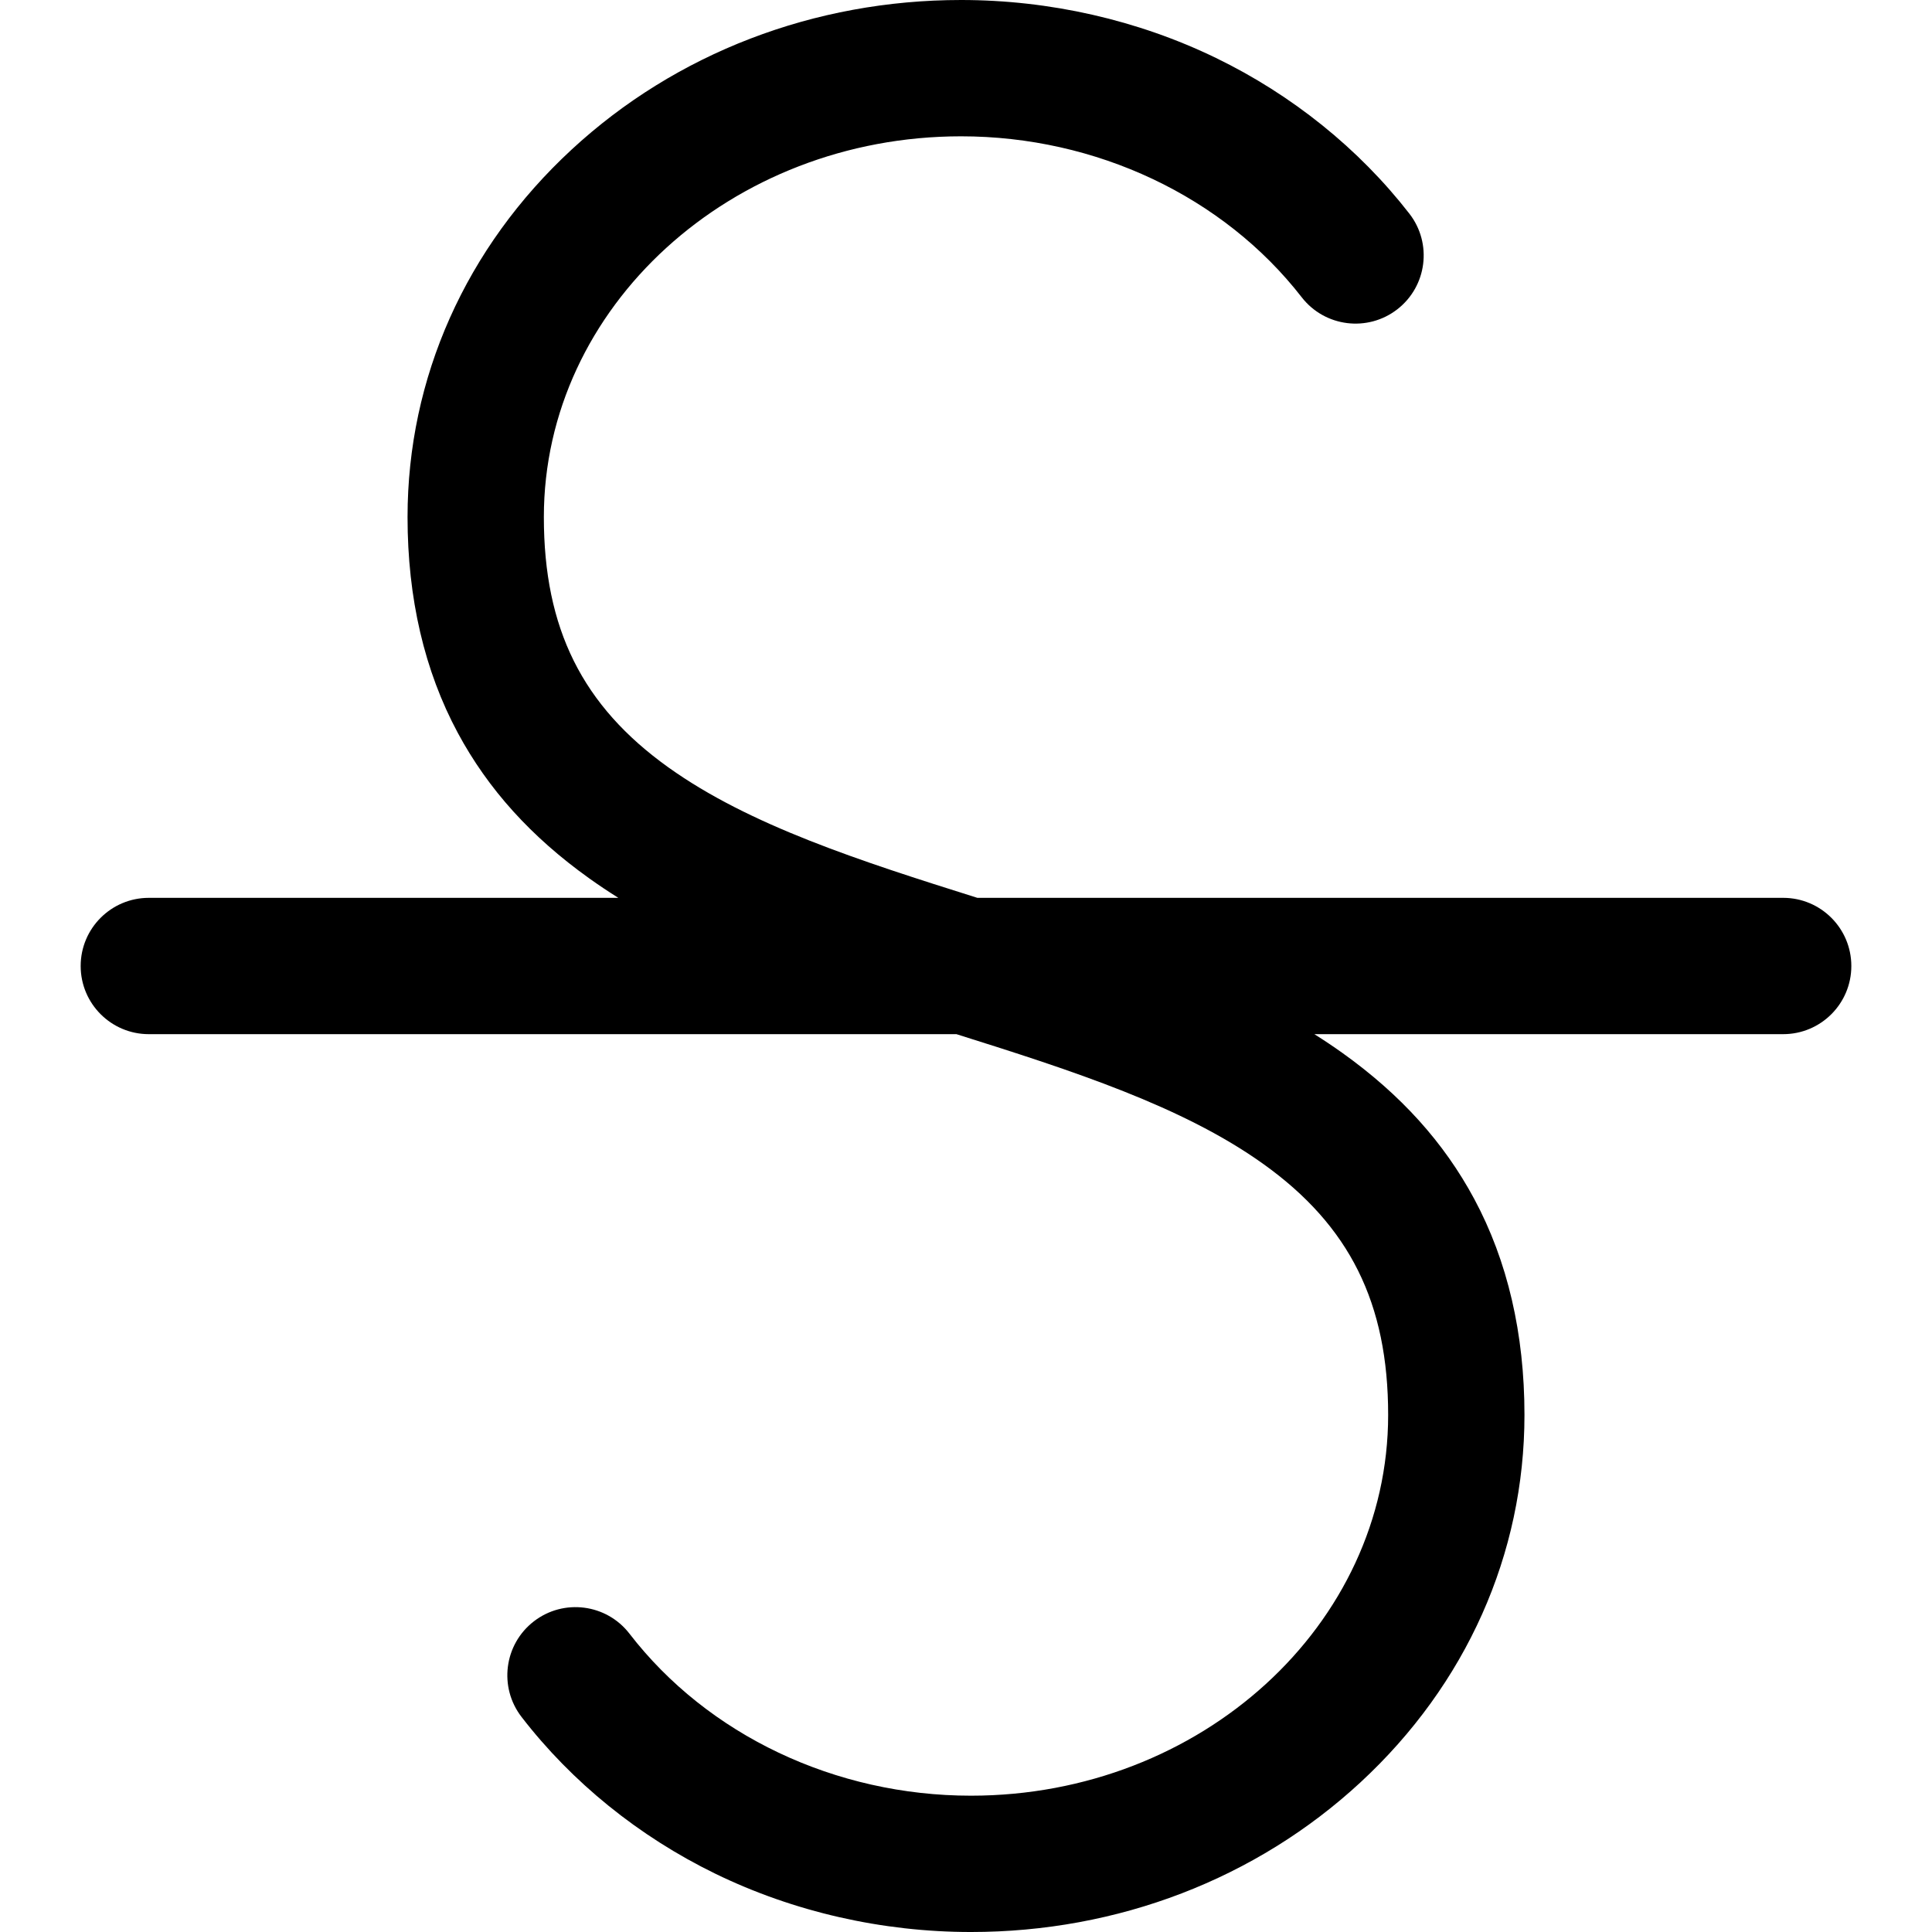 <?xml version="1.0" encoding="utf-8"?>
<!-- Generator: Adobe Illustrator 21.1.0, SVG Export Plug-In . SVG Version: 6.00 Build 0)  -->
<svg version="1.1" id="图形" xmlns="http://www.w3.org/2000/svg" xmlns:xlink="http://www.w3.org/1999/xlink" x="0px" y="0px"
	 viewBox="90.288 58.809 850.394 850.394" enable-background="new 90.288 58.809 850.394 850.394" xml:space="preserve">
<path d="M875.173,454.006h-354.68c-51.68-16.258-100.309-31.897-135.97-57.396c-37.935-27.124-54.851-61.112-54.851-110.202
	c0-92.415,82.381-167.599,183.641-167.599c59.433,0,115.483,26.483,149.937,70.842c10.161,13.084,29.007,15.455,42.096,5.292
	c13.085-10.164,15.454-29.01,5.291-42.095c-22.202-28.585-51.639-52.283-85.129-68.531c-34.396-16.688-73.192-25.508-112.194-25.508
	c-64.641,0-125.525,23.387-171.437,65.852c-46.562,43.065-72.204,100.508-72.204,161.748c0,35.729,7.44,67.681,22.112,94.969
	c13.334,24.797,32.253,45.744,57.84,64.04c4.169,2.981,8.451,5.84,12.835,8.589H155.797c-16.568,0-30,13.432-30,30s13.432,30,30,30
	h355.48c51.347,16.158,99.615,31.772,135.085,57.146c37.993,27.18,54.937,61.245,54.937,110.454
	c0,92.413-82.381,167.597-183.642,167.597c-59.681,0-115.868-26.658-150.299-71.312c-10.118-13.119-28.956-15.556-42.076-5.438
	c-13.121,10.117-15.556,28.956-5.438,42.077c22.181,28.766,51.659,52.62,85.249,68.985c34.494,16.805,73.418,25.688,112.565,25.688
	c64.642,0,125.525-23.386,171.438-65.851c46.562-43.064,72.204-100.507,72.204-161.746c0-35.786-7.446-67.788-22.132-95.116
	c-13.346-24.836-32.283-45.814-57.895-64.137c-4.046-2.895-8.202-5.672-12.45-8.348h206.351c16.568,0,30-13.431,30-30
	S891.742,454.006,875.173,454.006z"/>
</svg>

